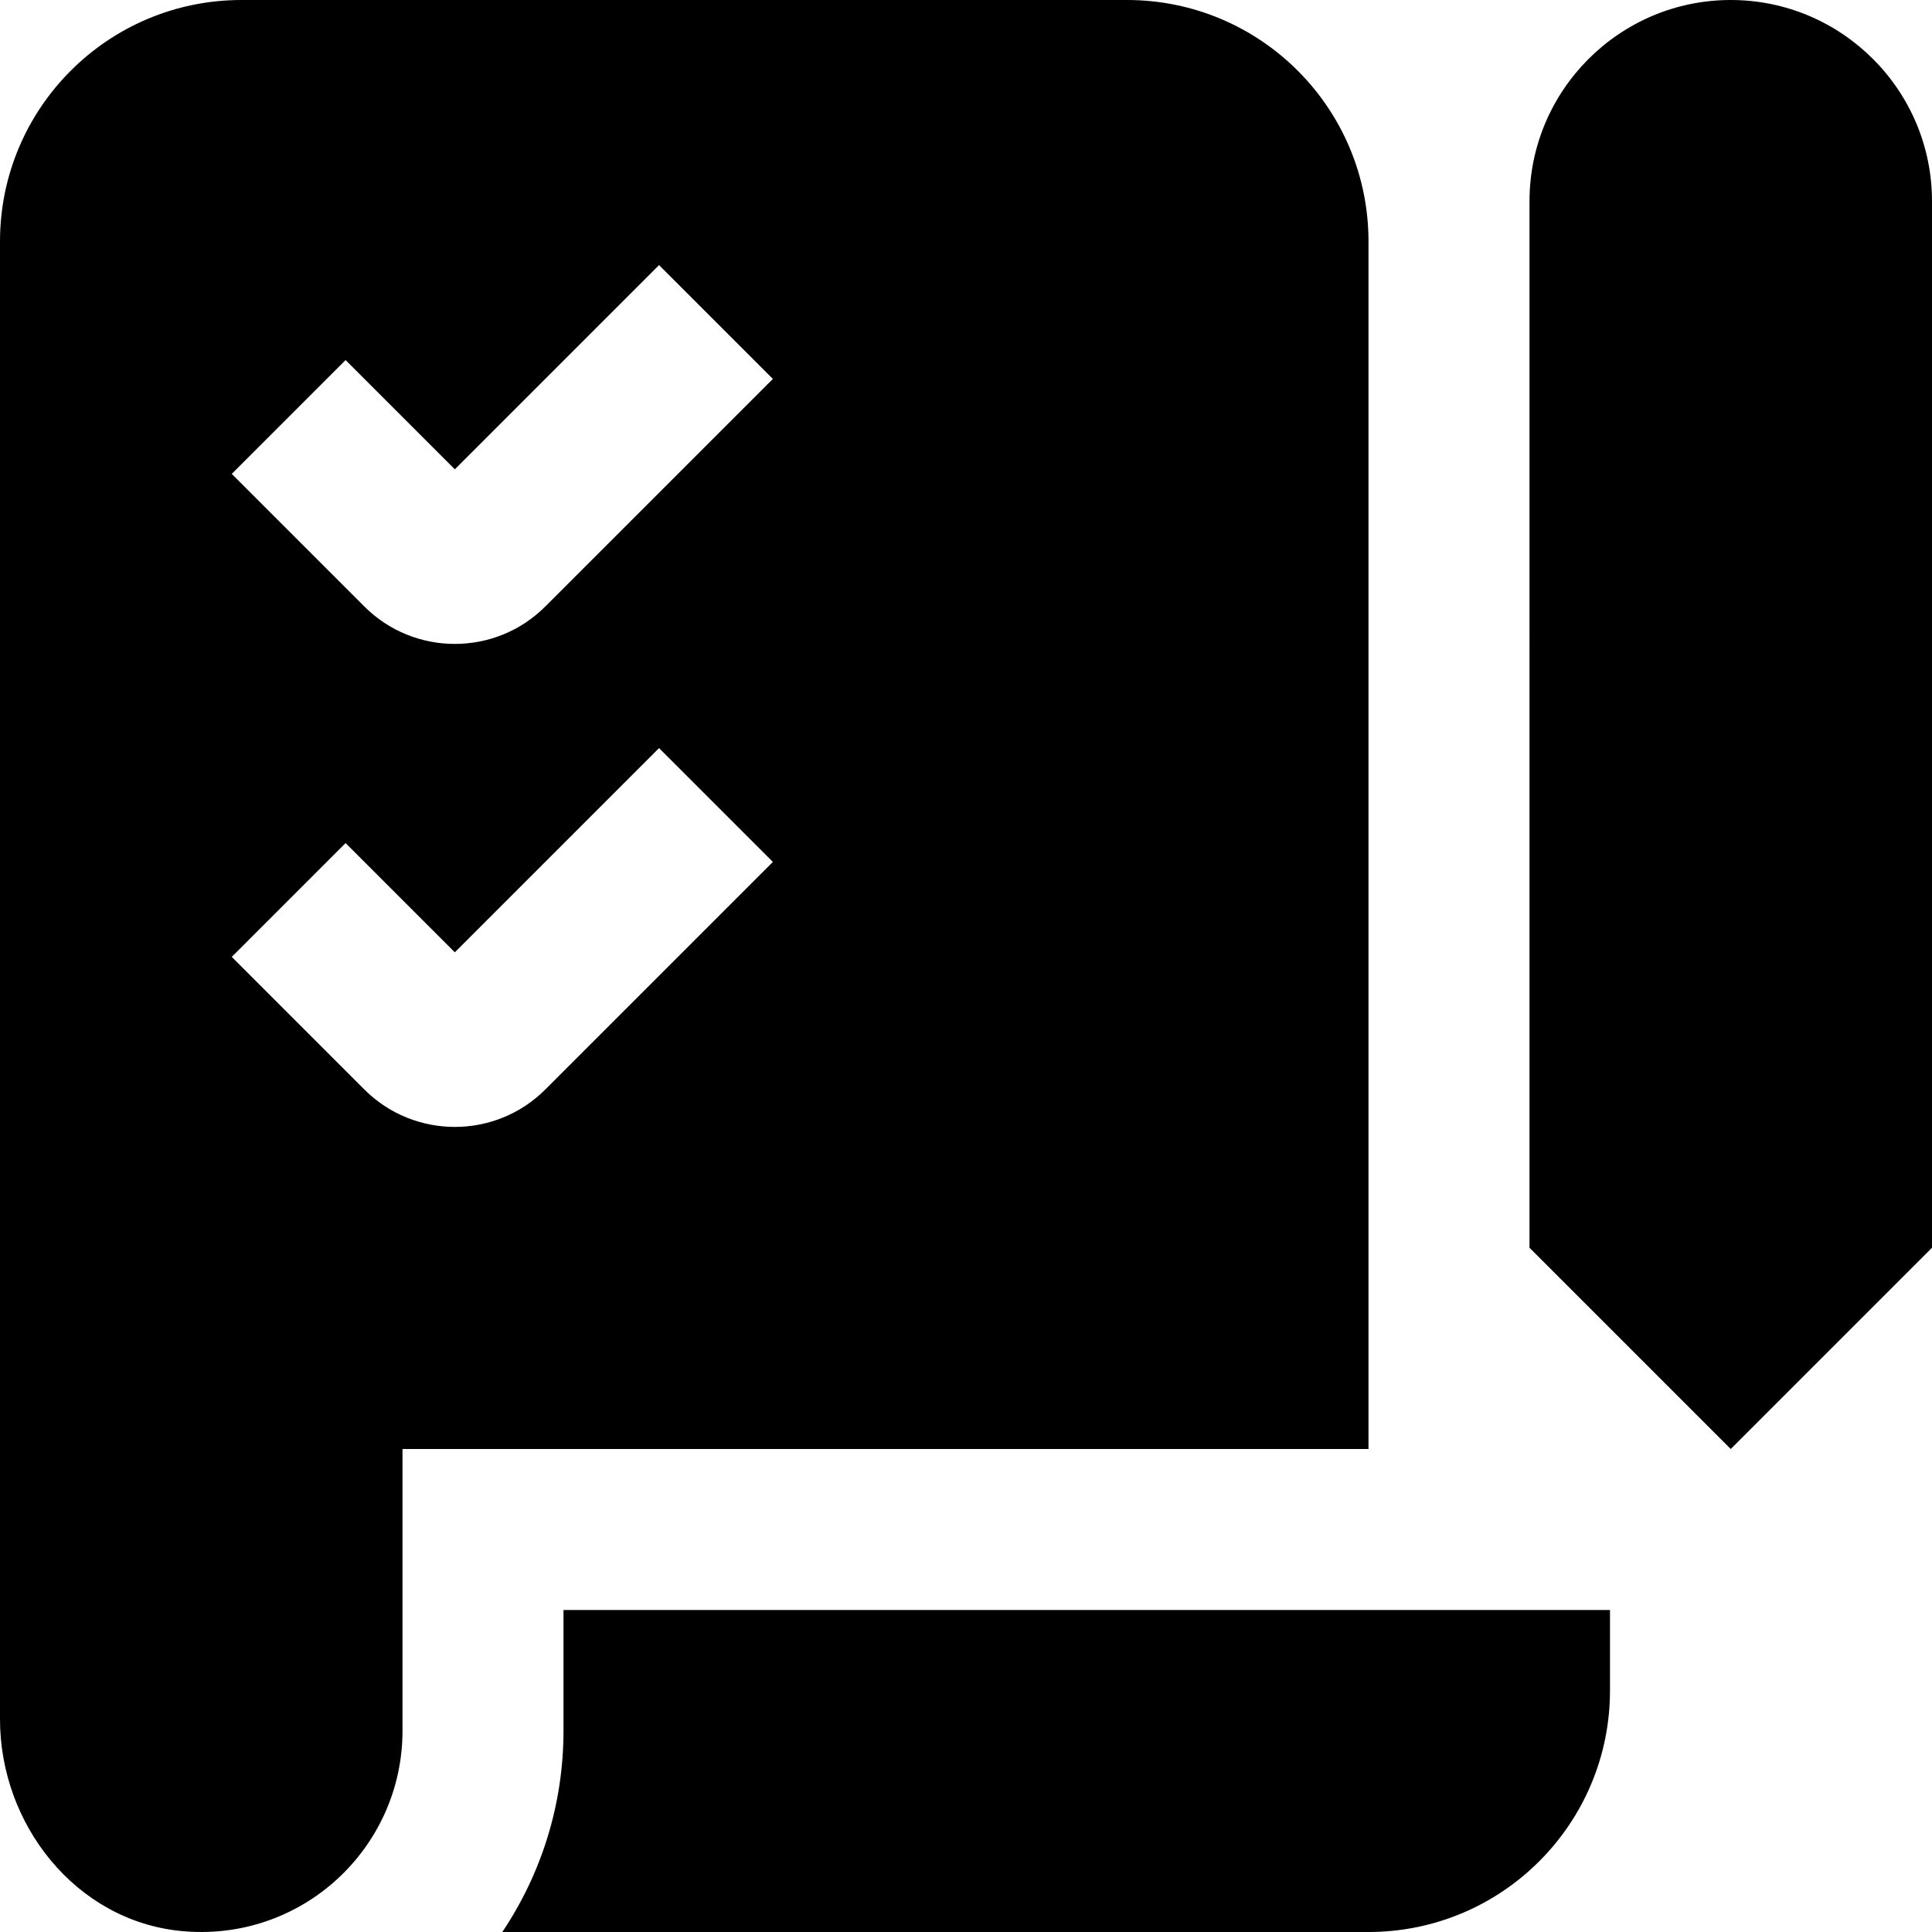 <?xml version="1.0" encoding="UTF-8"?>
<svg xmlns="http://www.w3.org/2000/svg" id="Layer_1" data-name="Layer 1" viewBox="0 0 24 24">
  <path d="m21.5,18l-2.5-2.5V2.5c0-1.379,1.121-2.5,2.5-2.5s2.5,1.121,2.5,2.5v13l-2.5,2.5ZM14,0H3C1.343,0,0,1.343,0,3v18.357c0,1.308.941,2.499,2.242,2.63,1.496.15,2.758-1.021,2.758-2.487v-3.5h12V3c0-1.657-1.343-3-3-3Zm-7.226,13.534c-.31.31-.717.465-1.124.465s-.814-.155-1.124-.465l-1.647-1.647,1.414-1.414,1.357,1.357,2.537-2.537,1.414,1.414-2.827,2.827Zm0-6c-.31.31-.717.465-1.124.465s-.814-.155-1.124-.465l-1.647-1.647,1.414-1.414,1.357,1.357,2.537-2.537,1.414,1.414-2.827,2.827Zm13.226,13.466v-1s-13,0-13,0v1.5c0,.924-.28,1.784-.76,2.5h10.76c1.657,0,3-1.343,3-3Z"/>
</svg>
